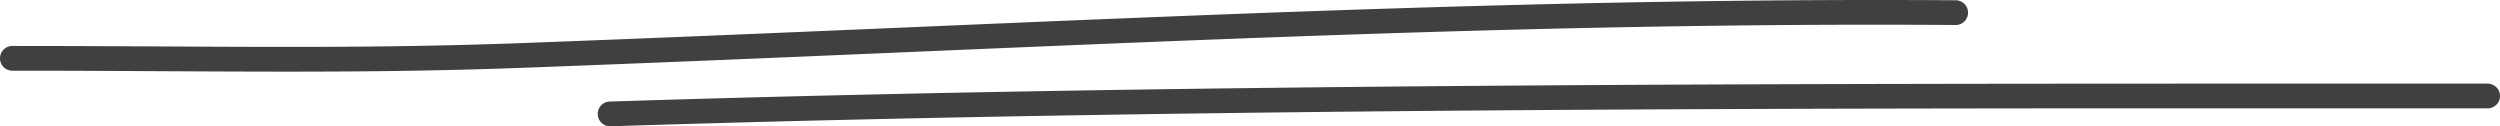 <?xml version="1.0" encoding="UTF-8"?> <svg xmlns="http://www.w3.org/2000/svg" xmlns:xlink="http://www.w3.org/1999/xlink" id="グループ_536" data-name="グループ 536" width="265.2" height="13.396" viewBox="0 0 265.2 13.396"><defs><clipPath id="clip-path"><rect id="長方形_1568" data-name="長方形 1568" width="265.2" height="13.395" fill="none"></rect></clipPath></defs><g id="グループ_534" data-name="グループ 534" transform="translate(0 0)" clip-path="url(#clip-path)"><path id="パス_41641" data-name="パス 41641" d="M30.471,7.6c-4.253,0-8.58-.022-13.12-.046C12.33,7.526,7.045,7.5,1.312,7.5a1.312,1.312,0,1,1,0-2.624c5.74,0,11.027.028,16.052.052C30.646,5,42.11,5.055,55.14,4.577c13.492-.5,26.769-1.063,39.915-1.622C133.459,1.318,169.727-.23,207.464.028a1.312,1.312,0,0,1-.009,2.624h-.007c-37.687-.269-73.911,1.29-112.28,2.924C82.016,6.136,68.735,6.7,55.239,7.2c-8.622.317-16.553.4-24.768.4" transform="translate(0 0)" fill="#404040"></path><path id="パス_41642" data-name="パス 41642" d="M30.319,8.58a1.312,1.312,0,0,1-.044-2.624c60.592-1.929,126.574-1.9,184.78-1.9l14.412,0a1.312,1.312,0,0,1,0,2.624l-14.412,0c-58.189-.024-124.146-.028-184.692,1.9l-.044,0" transform="translate(34.421 4.815)" fill="#404040"></path></g></svg> 